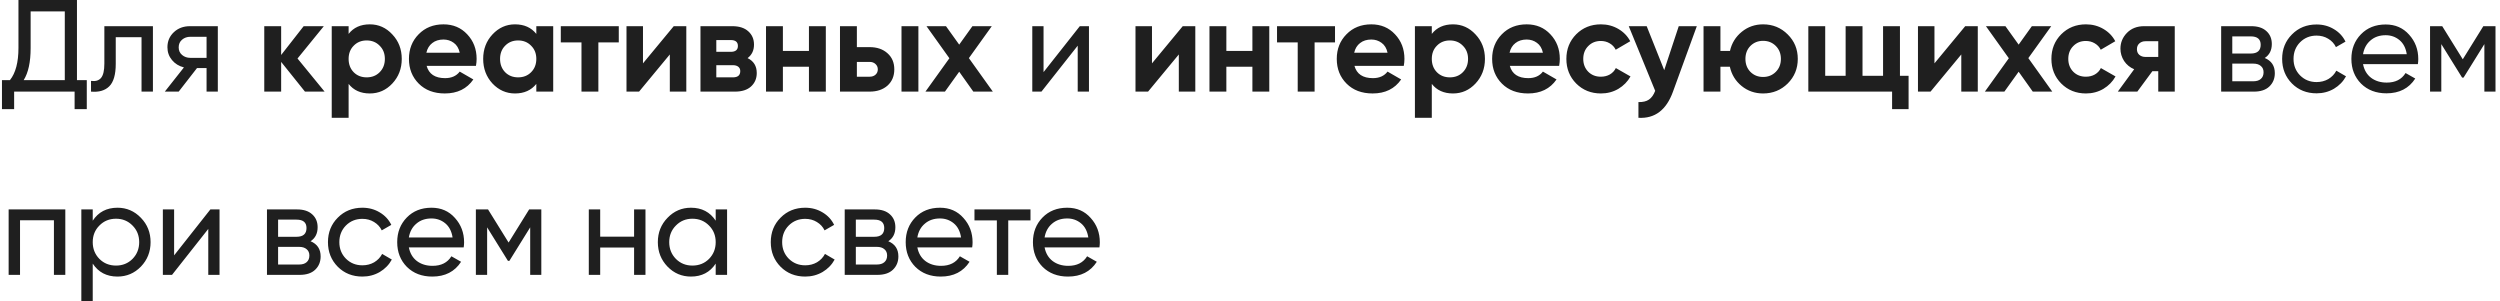 <?xml version="1.0" encoding="UTF-8"?> <svg xmlns="http://www.w3.org/2000/svg" width="382" height="46" viewBox="0 0 382 46" fill="none"> <path d="M11.76 12.24H13.26V16.68H11.4V14H2.16V16.68H0.3V12.24H1.52C2.387 11.16 2.82 9.52 2.82 7.32V-9.53674e-07H11.76V12.24ZM3.62 12.24H9.9V1.74H4.68V7.36C4.68 9.48 4.327 11.107 3.62 12.24ZM23.366 4V14H21.626V5.68H17.686V9.76C17.686 11.4 17.353 12.547 16.686 13.2C16.033 13.84 15.106 14.107 13.906 14V12.36C14.586 12.453 15.093 12.307 15.426 11.92C15.773 11.52 15.946 10.787 15.946 9.72V4H23.366ZM33.283 4V14H31.563V10.4H30.103L27.303 14H25.183L28.103 10.3C27.356 10.113 26.75 9.74 26.283 9.18C25.816 8.62 25.583 7.967 25.583 7.22C25.583 6.3 25.91 5.533 26.563 4.92C27.216 4.307 28.036 4 29.023 4H33.283ZM29.083 8.84H31.563V5.62H29.083C28.59 5.62 28.169 5.767 27.823 6.06C27.476 6.353 27.303 6.747 27.303 7.24C27.303 7.72 27.476 8.107 27.823 8.4C28.169 8.693 28.59 8.84 29.083 8.84ZM49.6 14H46.6L42.96 9.46V14H40.38V4H42.96V8.4L46.4 4H49.48L45.46 8.94L49.6 14ZM56.508 3.72C57.855 3.72 59.001 4.233 59.948 5.26C60.908 6.273 61.388 7.52 61.388 9C61.388 10.48 60.908 11.733 59.948 12.76C59.001 13.773 57.855 14.28 56.508 14.28C55.108 14.28 54.028 13.793 53.268 12.82V18H50.688V4H53.268V5.18C54.028 4.207 55.108 3.72 56.508 3.72ZM54.048 11.04C54.568 11.56 55.228 11.82 56.028 11.82C56.828 11.82 57.488 11.56 58.008 11.04C58.541 10.507 58.808 9.827 58.808 9C58.808 8.173 58.541 7.5 58.008 6.98C57.488 6.447 56.828 6.18 56.028 6.18C55.228 6.18 54.568 6.447 54.048 6.98C53.528 7.5 53.268 8.173 53.268 9C53.268 9.827 53.528 10.507 54.048 11.04ZM65.187 10.06C65.534 11.313 66.474 11.94 68.007 11.94C68.994 11.94 69.741 11.607 70.247 10.94L72.327 12.14C71.341 13.567 69.887 14.28 67.967 14.28C66.314 14.28 64.987 13.78 63.987 12.78C62.987 11.78 62.487 10.52 62.487 9C62.487 7.493 62.981 6.24 63.967 5.24C64.954 4.227 66.221 3.72 67.767 3.72C69.234 3.72 70.441 4.227 71.387 5.24C72.347 6.253 72.827 7.507 72.827 9C72.827 9.333 72.794 9.687 72.727 10.06H65.187ZM65.147 8.06H70.247C70.101 7.38 69.794 6.873 69.327 6.54C68.874 6.207 68.354 6.04 67.767 6.04C67.074 6.04 66.501 6.22 66.047 6.58C65.594 6.927 65.294 7.42 65.147 8.06ZM81.95 4H84.53V14H81.95V12.82C81.177 13.793 80.09 14.28 78.69 14.28C77.357 14.28 76.21 13.773 75.25 12.76C74.304 11.733 73.83 10.48 73.83 9C73.83 7.52 74.304 6.273 75.25 5.26C76.21 4.233 77.357 3.72 78.69 3.72C80.09 3.72 81.177 4.207 81.95 5.18V4ZM77.19 11.04C77.71 11.56 78.37 11.82 79.17 11.82C79.97 11.82 80.63 11.56 81.15 11.04C81.684 10.507 81.95 9.827 81.95 9C81.95 8.173 81.684 7.5 81.15 6.98C80.63 6.447 79.97 6.18 79.17 6.18C78.37 6.18 77.71 6.447 77.19 6.98C76.67 7.5 76.41 8.173 76.41 9C76.41 9.827 76.67 10.507 77.19 11.04ZM94.55 4V6.48H91.43V14H88.85V6.48H85.69V4H94.55ZM102.948 4H104.868V14H102.348V8.32L97.648 14H95.728V4H98.248V9.68L102.948 4ZM114.232 8.88C115.165 9.333 115.632 10.093 115.632 11.16C115.632 12 115.338 12.687 114.752 13.22C114.178 13.74 113.358 14 112.292 14H107.032V4H111.892C112.945 4 113.758 4.26 114.332 4.78C114.918 5.3 115.212 5.98 115.212 6.82C115.212 7.7 114.885 8.387 114.232 8.88ZM111.652 6.12H109.452V7.92H111.652C112.385 7.92 112.752 7.62 112.752 7.02C112.752 6.42 112.385 6.12 111.652 6.12ZM111.992 11.82C112.738 11.82 113.112 11.5 113.112 10.86C113.112 10.58 113.012 10.36 112.812 10.2C112.612 10.04 112.338 9.96 111.992 9.96H109.452V11.82H111.992ZM123.606 4H126.186V14H123.606V10.2H119.626V14H117.046V4H119.626V7.78H123.606V4ZM132.87 7.2C134.004 7.2 134.917 7.513 135.61 8.14C136.304 8.753 136.65 9.573 136.65 10.6C136.65 11.627 136.304 12.453 135.61 13.08C134.917 13.693 134.004 14 132.87 14H128.35V4H130.93V7.2H132.87ZM137.75 4H140.33V14H137.75V4ZM132.89 11.72C133.25 11.72 133.544 11.62 133.77 11.42C134.01 11.207 134.13 10.933 134.13 10.6C134.13 10.267 134.01 9.993 133.77 9.78C133.544 9.567 133.25 9.46 132.89 9.46H130.93V11.72H132.89ZM151.706 14H148.726L146.566 10.96L144.386 14H141.406L145.066 8.9L141.566 4H144.546L146.566 6.82L148.586 4H151.546L148.046 8.88L151.706 14ZM164.994 4H166.394V14H164.674V6.98L159.134 14H157.734V4H159.454V11.02L164.994 4ZM180.723 4H182.643V14H180.123V8.32L175.423 14H173.503V4H176.023V9.68L180.723 4ZM191.367 4H193.947V14H191.367V10.2H187.387V14H184.807V4H187.387V7.78H191.367V4ZM203.99 4V6.48H200.87V14H198.29V6.48H195.13V4H203.99ZM206.958 10.06C207.304 11.313 208.244 11.94 209.778 11.94C210.764 11.94 211.511 11.607 212.018 10.94L214.098 12.14C213.111 13.567 211.658 14.28 209.738 14.28C208.084 14.28 206.758 13.78 205.758 12.78C204.758 11.78 204.258 10.52 204.258 9C204.258 7.493 204.751 6.24 205.738 5.24C206.724 4.227 207.991 3.72 209.538 3.72C211.004 3.72 212.211 4.227 213.158 5.24C214.118 6.253 214.598 7.507 214.598 9C214.598 9.333 214.564 9.687 214.498 10.06H206.958ZM206.918 8.06H212.018C211.871 7.38 211.564 6.873 211.098 6.54C210.644 6.207 210.124 6.04 209.538 6.04C208.844 6.04 208.271 6.22 207.818 6.58C207.364 6.927 207.064 7.42 206.918 8.06ZM222.019 3.72C223.365 3.72 224.512 4.233 225.459 5.26C226.419 6.273 226.899 7.52 226.899 9C226.899 10.48 226.419 11.733 225.459 12.76C224.512 13.773 223.365 14.28 222.019 14.28C220.619 14.28 219.539 13.793 218.779 12.82V18H216.199V4H218.779V5.18C219.539 4.207 220.619 3.72 222.019 3.72ZM219.559 11.04C220.079 11.56 220.739 11.82 221.539 11.82C222.339 11.82 222.999 11.56 223.519 11.04C224.052 10.507 224.319 9.827 224.319 9C224.319 8.173 224.052 7.5 223.519 6.98C222.999 6.447 222.339 6.18 221.539 6.18C220.739 6.18 220.079 6.447 219.559 6.98C219.039 7.5 218.779 8.173 218.779 9C218.779 9.827 219.039 10.507 219.559 11.04ZM230.698 10.06C231.045 11.313 231.985 11.94 233.518 11.94C234.505 11.94 235.252 11.607 235.758 10.94L237.838 12.14C236.852 13.567 235.398 14.28 233.478 14.28C231.825 14.28 230.498 13.78 229.498 12.78C228.498 11.78 227.998 10.52 227.998 9C227.998 7.493 228.492 6.24 229.478 5.24C230.465 4.227 231.732 3.72 233.278 3.72C234.745 3.72 235.952 4.227 236.898 5.24C237.858 6.253 238.338 7.507 238.338 9C238.338 9.333 238.305 9.687 238.238 10.06H230.698ZM230.658 8.06H235.758C235.612 7.38 235.305 6.873 234.838 6.54C234.385 6.207 233.865 6.04 233.278 6.04C232.585 6.04 232.012 6.22 231.558 6.58C231.105 6.927 230.805 7.42 230.658 8.06ZM244.621 14.28C243.115 14.28 241.855 13.773 240.841 12.76C239.841 11.747 239.341 10.493 239.341 9C239.341 7.507 239.841 6.253 240.841 5.24C241.855 4.227 243.115 3.72 244.621 3.72C245.595 3.72 246.481 3.953 247.281 4.42C248.081 4.887 248.688 5.513 249.101 6.3L246.881 7.6C246.681 7.187 246.375 6.86 245.961 6.62C245.561 6.38 245.108 6.26 244.601 6.26C243.828 6.26 243.188 6.52 242.681 7.04C242.175 7.547 241.921 8.2 241.921 9C241.921 9.787 242.175 10.44 242.681 10.96C243.188 11.467 243.828 11.72 244.601 11.72C245.121 11.72 245.581 11.607 245.981 11.38C246.395 11.14 246.701 10.813 246.901 10.4L249.141 11.68C248.701 12.467 248.081 13.1 247.281 13.58C246.481 14.047 245.595 14.28 244.621 14.28ZM256.513 4H259.273L255.633 14C254.62 16.813 252.86 18.147 250.353 18V15.6C251.033 15.613 251.567 15.487 251.953 15.22C252.353 14.953 252.673 14.507 252.913 13.88L248.873 4H251.613L254.293 10.72L256.513 4ZM269.401 3.72C270.881 3.72 272.134 4.233 273.161 5.26C274.188 6.273 274.701 7.52 274.701 9C274.701 10.48 274.188 11.733 273.161 12.76C272.134 13.773 270.881 14.28 269.401 14.28C268.148 14.28 267.054 13.9 266.121 13.14C265.188 12.38 264.588 11.4 264.321 10.2H262.881V14H260.301V4H262.881V7.78H264.341C264.608 6.593 265.208 5.62 266.141 4.86C267.074 4.1 268.161 3.72 269.401 3.72ZM267.461 10.98C267.981 11.5 268.628 11.76 269.401 11.76C270.174 11.76 270.821 11.5 271.341 10.98C271.861 10.46 272.121 9.8 272.121 9C272.121 8.2 271.861 7.54 271.341 7.02C270.821 6.5 270.174 6.24 269.401 6.24C268.628 6.24 267.981 6.5 267.461 7.02C266.954 7.54 266.701 8.2 266.701 9C266.701 9.8 266.954 10.46 267.461 10.98ZM290.312 11.58H291.632V16.68H289.112V14H276.312V4H278.892V11.58H282.012V4H284.592V11.58H287.732V4H290.312V11.58ZM300.285 4H302.205V14H299.685V8.32L294.985 14H293.065V4H295.585V9.68L300.285 4ZM313.589 14H310.609L308.449 10.96L306.269 14H303.289L306.949 8.9L303.449 4H306.429L308.449 6.82L310.469 4H313.429L309.929 8.88L313.589 14ZM318.734 14.28C317.227 14.28 315.967 13.773 314.954 12.76C313.954 11.747 313.454 10.493 313.454 9C313.454 7.507 313.954 6.253 314.954 5.24C315.967 4.227 317.227 3.72 318.734 3.72C319.707 3.72 320.594 3.953 321.394 4.42C322.194 4.887 322.8 5.513 323.214 6.3L320.994 7.6C320.794 7.187 320.487 6.86 320.074 6.62C319.674 6.38 319.22 6.26 318.714 6.26C317.94 6.26 317.3 6.52 316.794 7.04C316.287 7.547 316.034 8.2 316.034 9C316.034 9.787 316.287 10.44 316.794 10.96C317.3 11.467 317.94 11.72 318.714 11.72C319.234 11.72 319.694 11.607 320.094 11.38C320.507 11.14 320.814 10.813 321.014 10.4L323.254 11.68C322.814 12.467 322.194 13.1 321.394 13.58C320.594 14.047 319.707 14.28 318.734 14.28ZM332.302 4V14H329.782V10.88H328.882L326.582 14H323.602L326.102 10.58C325.462 10.313 324.948 9.893 324.562 9.32C324.188 8.733 324.002 8.107 324.002 7.44C324.002 6.507 324.335 5.7 325.002 5.02C325.668 4.34 326.542 4 327.622 4H332.302ZM327.822 6.3C327.448 6.3 327.135 6.413 326.882 6.64C326.642 6.853 326.522 7.147 326.522 7.52C326.522 7.88 326.642 8.167 326.882 8.38C327.135 8.593 327.448 8.7 327.822 8.7H329.782V6.3H327.822ZM346.053 8.86C347.079 9.287 347.593 10.06 347.593 11.18C347.593 12.007 347.313 12.687 346.753 13.22C346.206 13.74 345.419 14 344.393 14H339.393V4H343.993C344.993 4 345.766 4.253 346.313 4.76C346.859 5.253 347.133 5.907 347.133 6.72C347.133 7.68 346.773 8.393 346.053 8.86ZM343.913 5.56H341.093V8.18H343.913C344.926 8.18 345.433 7.733 345.433 6.84C345.433 5.987 344.926 5.56 343.913 5.56ZM344.293 12.42C344.799 12.42 345.186 12.3 345.453 12.06C345.733 11.82 345.873 11.48 345.873 11.04C345.873 10.627 345.733 10.307 345.453 10.08C345.186 9.84 344.799 9.72 344.293 9.72H341.093V12.42H344.293ZM353.971 14.26C352.464 14.26 351.211 13.76 350.211 12.76C349.211 11.747 348.711 10.493 348.711 9C348.711 7.507 349.211 6.26 350.211 5.26C351.211 4.247 352.464 3.74 353.971 3.74C354.957 3.74 355.844 3.98 356.631 4.46C357.417 4.927 358.004 5.56 358.391 6.36L356.931 7.2C356.677 6.667 356.284 6.24 355.751 5.92C355.231 5.6 354.637 5.44 353.971 5.44C352.971 5.44 352.131 5.78 351.451 6.46C350.784 7.14 350.451 7.987 350.451 9C350.451 10 350.784 10.84 351.451 11.52C352.131 12.2 352.971 12.54 353.971 12.54C354.637 12.54 355.237 12.387 355.771 12.08C356.304 11.76 356.711 11.333 356.991 10.8L358.471 11.66C358.044 12.447 357.431 13.08 356.631 13.56C355.831 14.027 354.944 14.26 353.971 14.26ZM361.072 9.8C361.245 10.693 361.652 11.387 362.292 11.88C362.945 12.373 363.745 12.62 364.692 12.62C366.012 12.62 366.972 12.133 367.572 11.16L369.052 12C368.079 13.507 366.612 14.26 364.652 14.26C363.065 14.26 361.772 13.767 360.772 12.78C359.785 11.78 359.292 10.52 359.292 9C359.292 7.493 359.779 6.24 360.752 5.24C361.725 4.24 362.985 3.74 364.532 3.74C365.999 3.74 367.192 4.26 368.112 5.3C369.045 6.327 369.512 7.567 369.512 9.02C369.512 9.273 369.492 9.533 369.452 9.8H361.072ZM364.532 5.38C363.599 5.38 362.825 5.647 362.212 6.18C361.599 6.7 361.219 7.4 361.072 8.28H367.752C367.605 7.333 367.232 6.613 366.632 6.12C366.032 5.627 365.332 5.38 364.532 5.38ZM381.312 4V14H379.612V6.74L376.432 11.86H376.212L373.032 6.74V14H371.312V4H373.172L376.312 9.06L379.452 4H381.312ZM9.98 32V42H8.24V33.66H3.06V42H1.32V32H9.98ZM17.949 31.74C19.349 31.74 20.542 32.253 21.529 33.28C22.515 34.293 23.009 35.533 23.009 37C23.009 38.467 22.515 39.713 21.529 40.74C20.542 41.753 19.349 42.26 17.949 42.26C16.295 42.26 15.035 41.6 14.169 40.28V46H12.429V32H14.169V33.72C15.035 32.4 16.295 31.74 17.949 31.74ZM17.729 40.58C18.729 40.58 19.569 40.24 20.249 39.56C20.929 38.867 21.269 38.013 21.269 37C21.269 35.987 20.929 35.14 20.249 34.46C19.569 33.767 18.729 33.42 17.729 33.42C16.715 33.42 15.869 33.767 15.189 34.46C14.509 35.14 14.169 35.987 14.169 37C14.169 38.013 14.509 38.867 15.189 39.56C15.869 40.24 16.715 40.58 17.729 40.58ZM32.145 32H33.545V42H31.825V34.98L26.285 42H24.885V32H26.605V39.02L32.145 32ZM47.453 36.86C48.48 37.287 48.993 38.06 48.993 39.18C48.993 40.007 48.713 40.687 48.153 41.22C47.607 41.74 46.82 42 45.793 42H40.793V32H45.393C46.393 32 47.167 32.253 47.713 32.76C48.26 33.253 48.533 33.907 48.533 34.72C48.533 35.68 48.173 36.393 47.453 36.86ZM45.313 33.56H42.493V36.18H45.313C46.327 36.18 46.833 35.733 46.833 34.84C46.833 33.987 46.327 33.56 45.313 33.56ZM45.693 40.42C46.2 40.42 46.587 40.3 46.853 40.06C47.133 39.82 47.273 39.48 47.273 39.04C47.273 38.627 47.133 38.307 46.853 38.08C46.587 37.84 46.2 37.72 45.693 37.72H42.493V40.42H45.693ZM55.372 42.26C53.865 42.26 52.612 41.76 51.612 40.76C50.612 39.747 50.112 38.493 50.112 37C50.112 35.507 50.612 34.26 51.612 33.26C52.612 32.247 53.865 31.74 55.372 31.74C56.358 31.74 57.245 31.98 58.032 32.46C58.818 32.927 59.405 33.56 59.792 34.36L58.332 35.2C58.078 34.667 57.685 34.24 57.152 33.92C56.632 33.6 56.038 33.44 55.372 33.44C54.372 33.44 53.532 33.78 52.852 34.46C52.185 35.14 51.852 35.987 51.852 37C51.852 38 52.185 38.84 52.852 39.52C53.532 40.2 54.372 40.54 55.372 40.54C56.038 40.54 56.638 40.387 57.172 40.08C57.705 39.76 58.112 39.333 58.392 38.8L59.872 39.66C59.445 40.447 58.832 41.08 58.032 41.56C57.232 42.027 56.345 42.26 55.372 42.26ZM62.473 37.8C62.646 38.693 63.053 39.387 63.693 39.88C64.346 40.373 65.146 40.62 66.093 40.62C67.413 40.62 68.373 40.133 68.973 39.16L70.453 40C69.48 41.507 68.013 42.26 66.053 42.26C64.466 42.26 63.173 41.767 62.173 40.78C61.186 39.78 60.693 38.52 60.693 37C60.693 35.493 61.179 34.24 62.153 33.24C63.126 32.24 64.386 31.74 65.933 31.74C67.4 31.74 68.593 32.26 69.513 33.3C70.446 34.327 70.913 35.567 70.913 37.02C70.913 37.273 70.893 37.533 70.853 37.8H62.473ZM65.933 33.38C64.999 33.38 64.226 33.647 63.613 34.18C62.999 34.7 62.62 35.4 62.473 36.28H69.153C69.006 35.333 68.633 34.613 68.033 34.12C67.433 33.627 66.733 33.38 65.933 33.38ZM82.713 32V42H81.013V34.74L77.833 39.86H77.613L74.433 34.74V42H72.713V32H74.573L77.713 37.06L80.853 32H82.713ZM96.889 32H98.629V42H96.889V37.82H91.709V42H89.969V32H91.709V36.16H96.889V32ZM109.358 32H111.098V42H109.358V40.28C108.491 41.6 107.231 42.26 105.578 42.26C104.178 42.26 102.984 41.753 101.998 40.74C101.011 39.713 100.518 38.467 100.518 37C100.518 35.533 101.011 34.293 101.998 33.28C102.984 32.253 104.178 31.74 105.578 31.74C107.231 31.74 108.491 32.4 109.358 33.72V32ZM105.798 40.58C106.811 40.58 107.658 40.24 108.338 39.56C109.018 38.867 109.358 38.013 109.358 37C109.358 35.987 109.018 35.14 108.338 34.46C107.658 33.767 106.811 33.42 105.798 33.42C104.798 33.42 103.958 33.767 103.278 34.46C102.598 35.14 102.258 35.987 102.258 37C102.258 38.013 102.598 38.867 103.278 39.56C103.958 40.24 104.798 40.58 105.798 40.58ZM123.034 42.26C121.527 42.26 120.274 41.76 119.274 40.76C118.274 39.747 117.774 38.493 117.774 37C117.774 35.507 118.274 34.26 119.274 33.26C120.274 32.247 121.527 31.74 123.034 31.74C124.021 31.74 124.907 31.98 125.694 32.46C126.481 32.927 127.067 33.56 127.454 34.36L125.994 35.2C125.741 34.667 125.347 34.24 124.814 33.92C124.294 33.6 123.701 33.44 123.034 33.44C122.034 33.44 121.194 33.78 120.514 34.46C119.847 35.14 119.514 35.987 119.514 37C119.514 38 119.847 38.84 120.514 39.52C121.194 40.2 122.034 40.54 123.034 40.54C123.701 40.54 124.301 40.387 124.834 40.08C125.367 39.76 125.774 39.333 126.054 38.8L127.534 39.66C127.107 40.447 126.494 41.08 125.694 41.56C124.894 42.027 124.007 42.26 123.034 42.26ZM135.732 36.86C136.758 37.287 137.272 38.06 137.272 39.18C137.272 40.007 136.992 40.687 136.432 41.22C135.885 41.74 135.098 42 134.072 42H129.072V32H133.672C134.672 32 135.445 32.253 135.992 32.76C136.538 33.253 136.812 33.907 136.812 34.72C136.812 35.68 136.452 36.393 135.732 36.86ZM133.592 33.56H130.772V36.18H133.592C134.605 36.18 135.112 35.733 135.112 34.84C135.112 33.987 134.605 33.56 133.592 33.56ZM133.972 40.42C134.478 40.42 134.865 40.3 135.132 40.06C135.412 39.82 135.552 39.48 135.552 39.04C135.552 38.627 135.412 38.307 135.132 38.08C134.865 37.84 134.478 37.72 133.972 37.72H130.772V40.42H133.972ZM140.17 37.8C140.343 38.693 140.75 39.387 141.39 39.88C142.043 40.373 142.843 40.62 143.79 40.62C145.11 40.62 146.07 40.133 146.67 39.16L148.15 40C147.176 41.507 145.71 42.26 143.75 42.26C142.163 42.26 140.87 41.767 139.87 40.78C138.883 39.78 138.39 38.52 138.39 37C138.39 35.493 138.876 34.24 139.85 33.24C140.823 32.24 142.083 31.74 143.63 31.74C145.096 31.74 146.29 32.26 147.21 33.3C148.143 34.327 148.61 35.567 148.61 37.02C148.61 37.273 148.59 37.533 148.55 37.8H140.17ZM143.63 33.38C142.696 33.38 141.923 33.647 141.31 34.18C140.696 34.7 140.316 35.4 140.17 36.28H146.85C146.703 35.333 146.33 34.613 145.73 34.12C145.13 33.627 144.43 33.38 143.63 33.38ZM157.459 32V33.68H154.059V42H152.319V33.68H148.899V32H157.459ZM159.613 37.8C159.787 38.693 160.193 39.387 160.833 39.88C161.487 40.373 162.287 40.62 163.233 40.62C164.553 40.62 165.513 40.133 166.113 39.16L167.593 40C166.62 41.507 165.153 42.26 163.193 42.26C161.607 42.26 160.313 41.767 159.313 40.78C158.327 39.78 157.833 38.52 157.833 37C157.833 35.493 158.32 34.24 159.293 33.24C160.267 32.24 161.527 31.74 163.073 31.74C164.54 31.74 165.733 32.26 166.653 33.3C167.587 34.327 168.053 35.567 168.053 37.02C168.053 37.273 168.033 37.533 167.993 37.8H159.613ZM163.073 33.38C162.14 33.38 161.367 33.647 160.753 34.18C160.14 34.7 159.76 35.4 159.613 36.28H166.293C166.147 35.333 165.773 34.613 165.173 34.12C164.573 33.627 163.873 33.38 163.073 33.38Z" fill="#1F1F1F"></path> </svg> 
